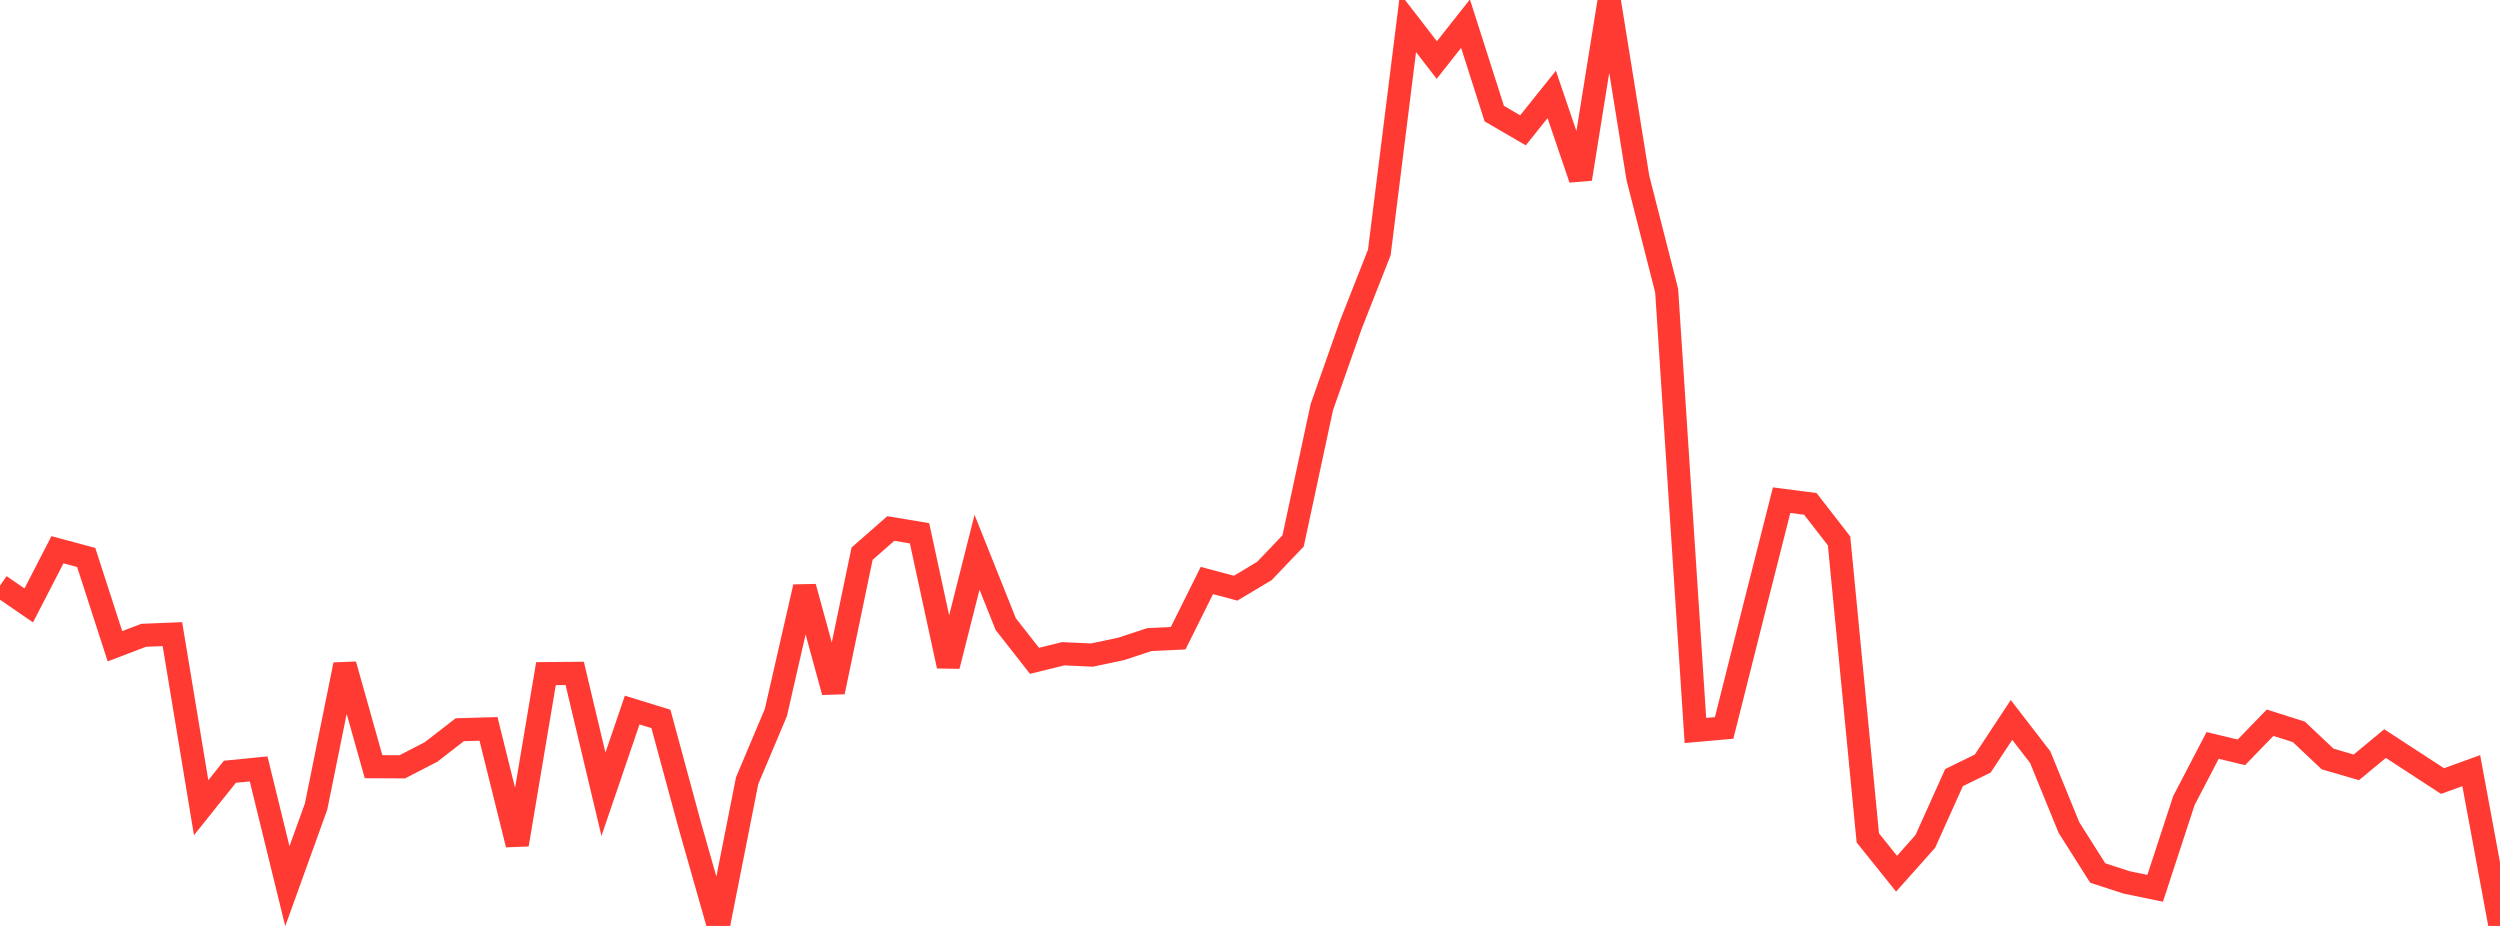 <?xml version="1.0" standalone="no"?>
<!DOCTYPE svg PUBLIC "-//W3C//DTD SVG 1.1//EN" "http://www.w3.org/Graphics/SVG/1.1/DTD/svg11.dtd">

<svg width="135" height="50" viewBox="0 0 135 50" preserveAspectRatio="none" 
  xmlns="http://www.w3.org/2000/svg"
  xmlns:xlink="http://www.w3.org/1999/xlink">


<polyline points="0.0, 31.625 1.552, 32.692 3.103, 29.686 4.655, 30.103 6.207, 34.897 7.759, 34.306 9.31, 34.243 10.862, 43.616 12.414, 41.675 13.966, 41.521 15.517, 47.854 17.069, 43.552 18.621, 35.891 20.172, 41.401 21.724, 41.408 23.276, 40.606 24.828, 39.405 26.379, 39.36 27.931, 45.607 29.483, 36.376 31.034, 36.363 32.586, 42.891 34.138, 38.343 35.69, 38.822 37.241, 44.545 38.793, 50.0 40.345, 42.156 41.897, 38.477 43.448, 31.696 45.0, 37.365 46.552, 29.899 48.103, 28.539 49.655, 28.797 51.207, 35.966 52.759, 29.82 54.31, 33.702 55.862, 35.684 57.414, 35.303 58.966, 35.374 60.517, 35.047 62.069, 34.539 63.621, 34.462 65.172, 31.348 66.724, 31.761 68.276, 30.835 69.828, 29.208 71.379, 21.984 72.931, 17.575 74.483, 13.631 76.034, 1.232 77.586, 3.242 79.138, 1.277 80.69, 6.134 82.241, 7.038 83.793, 5.099 85.345, 9.661 86.897, 0.0 88.448, 9.617 90.0, 15.696 91.552, 39.445 93.103, 39.309 94.655, 33.14 96.207, 27.009 97.759, 27.211 99.31, 29.21 100.862, 45.246 102.414, 47.18 103.966, 45.437 105.517, 41.991 107.069, 41.231 108.621, 38.876 110.172, 40.887 111.724, 44.689 113.276, 47.141 114.828, 47.648 116.379, 47.968 117.931, 43.23 119.483, 40.253 121.034, 40.627 122.586, 39.027 124.138, 39.52 125.69, 40.985 127.241, 41.437 128.793, 40.154 130.345, 41.166 131.897, 42.177 133.448, 41.616 135.0, 49.997" fill="none" stroke="#ff3a33" stroke-width="1.25"/>

</svg>